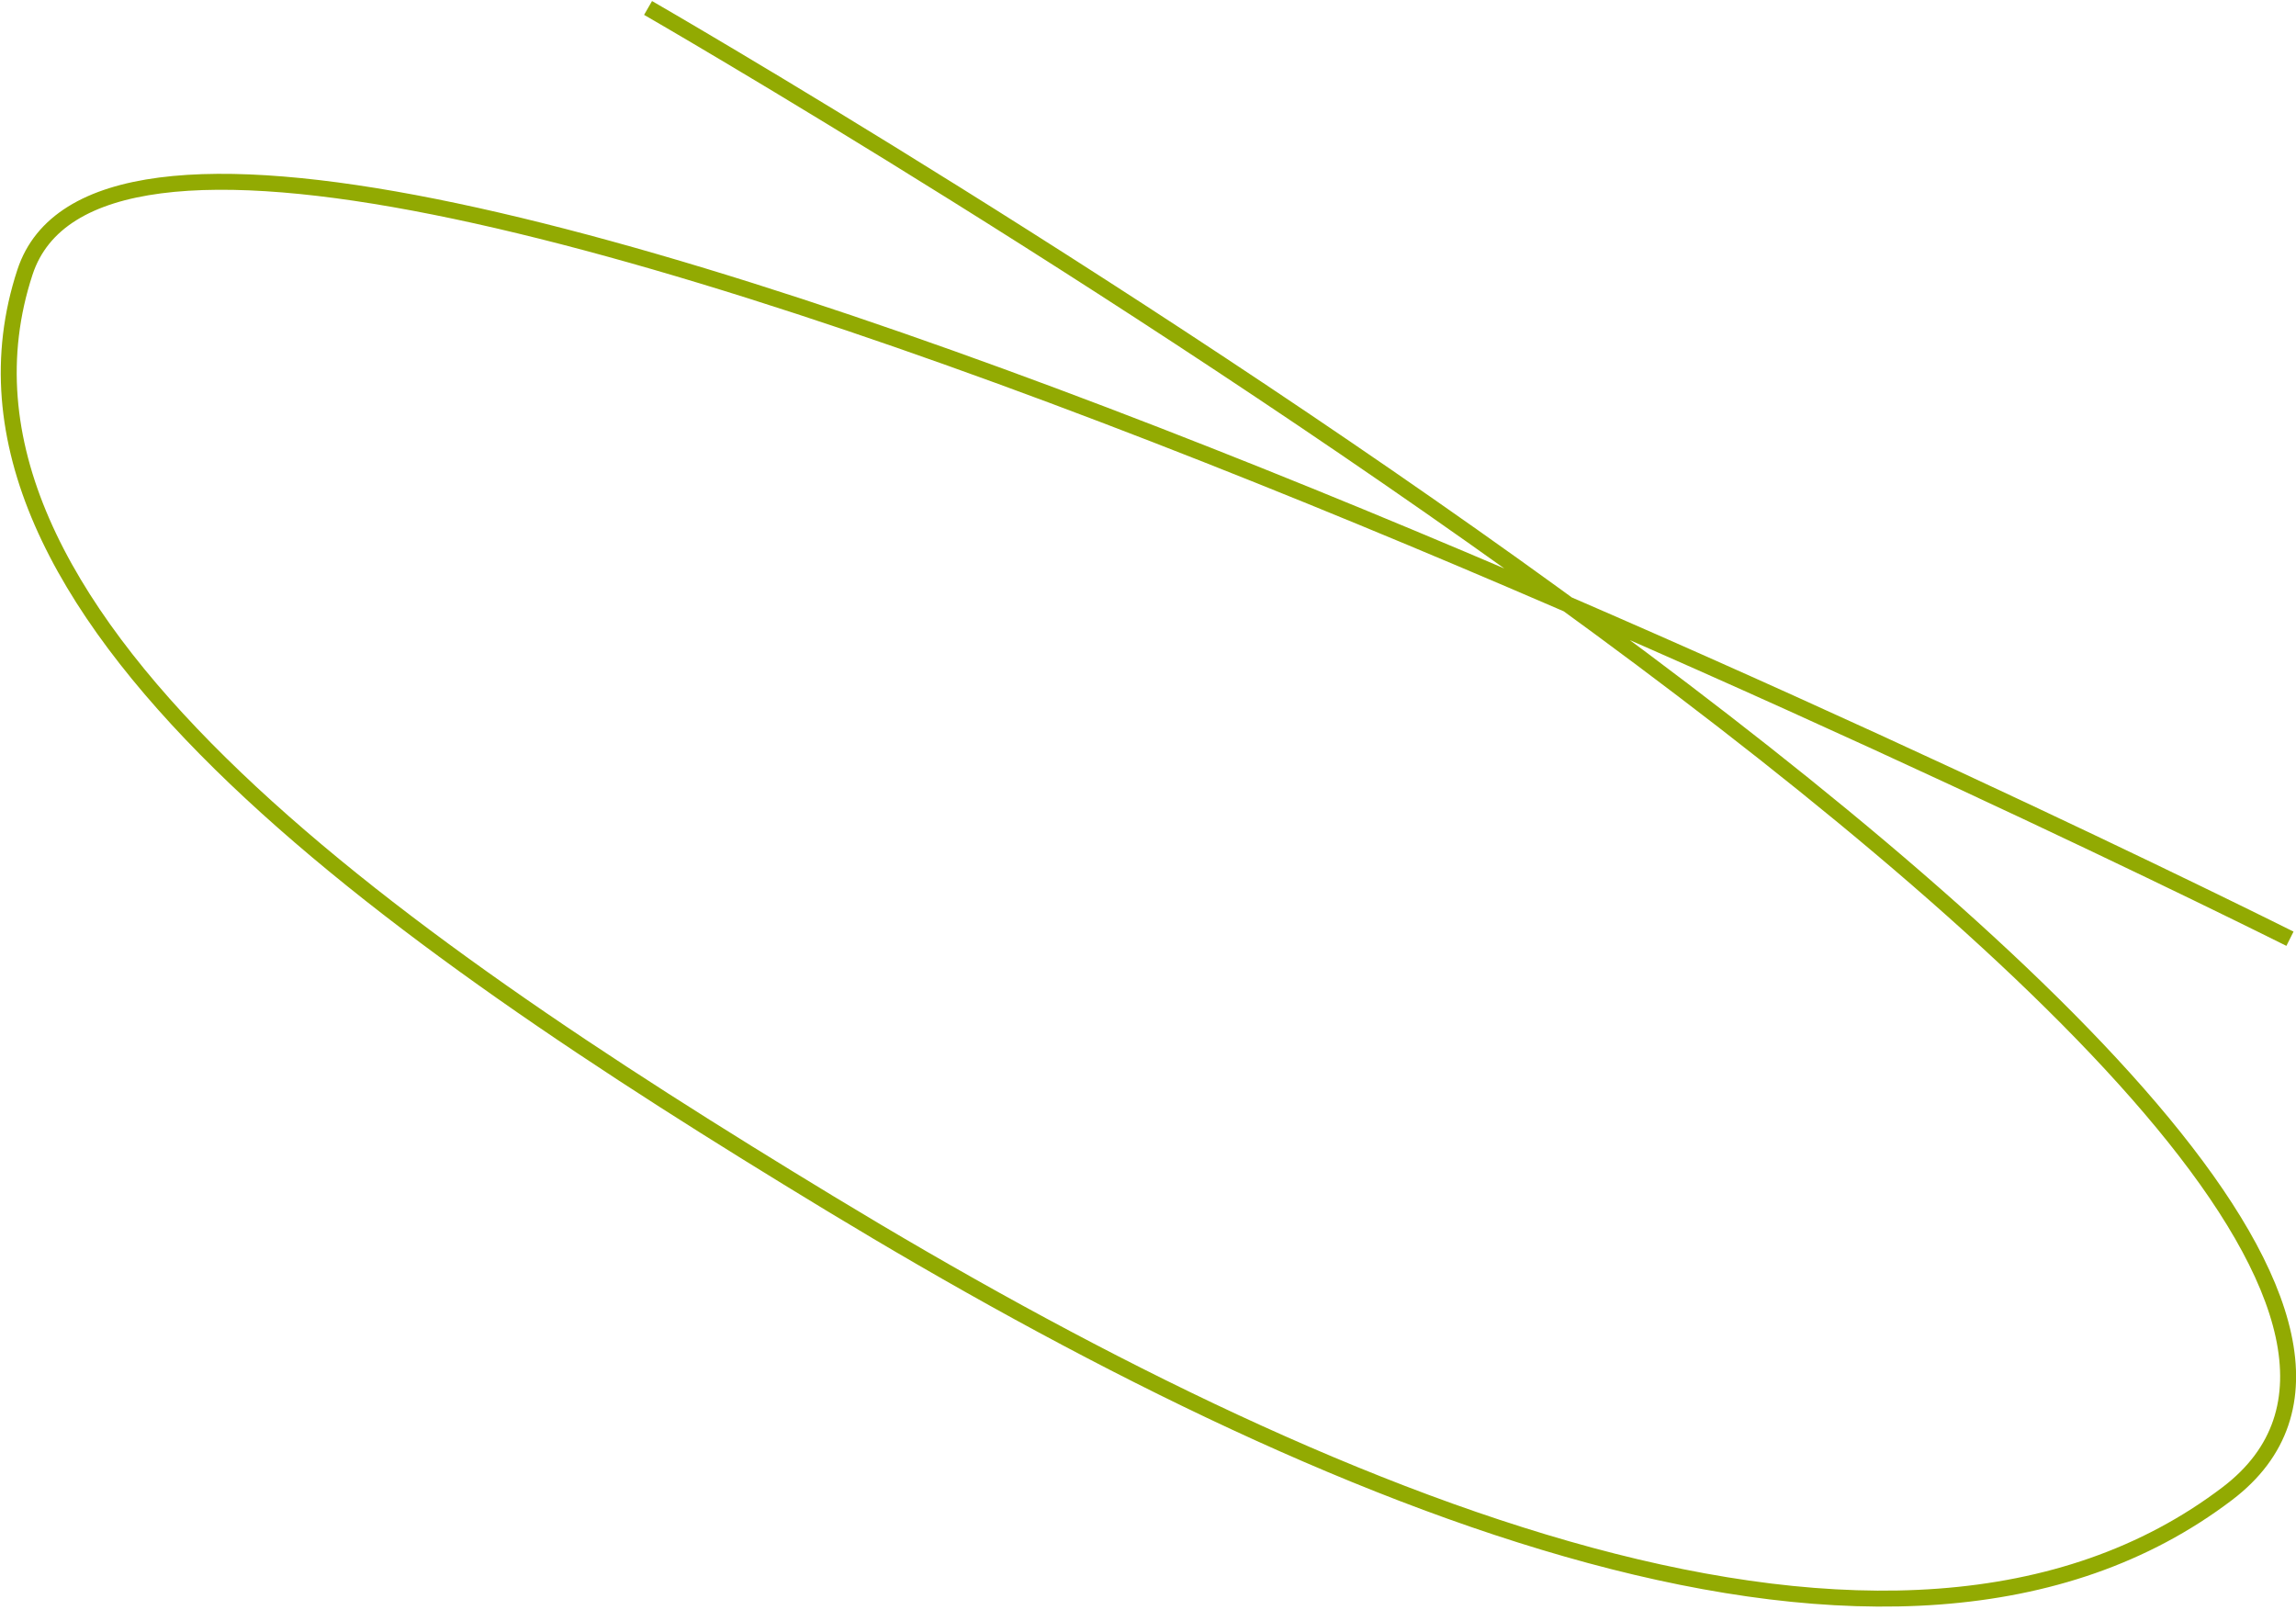 <svg width="144" height="101" viewBox="0 0 144 101" fill="none"
    xmlns="http://www.w3.org/2000/svg">
    <path d="M143.621 58.874C143.621 58.874 9.837 -8.13 1.566 17.069C-5.361 38.175 24.346 58.666 52.029 75.459C83.09 94.3 118.944 109.449 139.696 93.67C166.772 73.082 40.645 0.499 40.645 0.499" stroke="#92AA02"/>
</svg>
